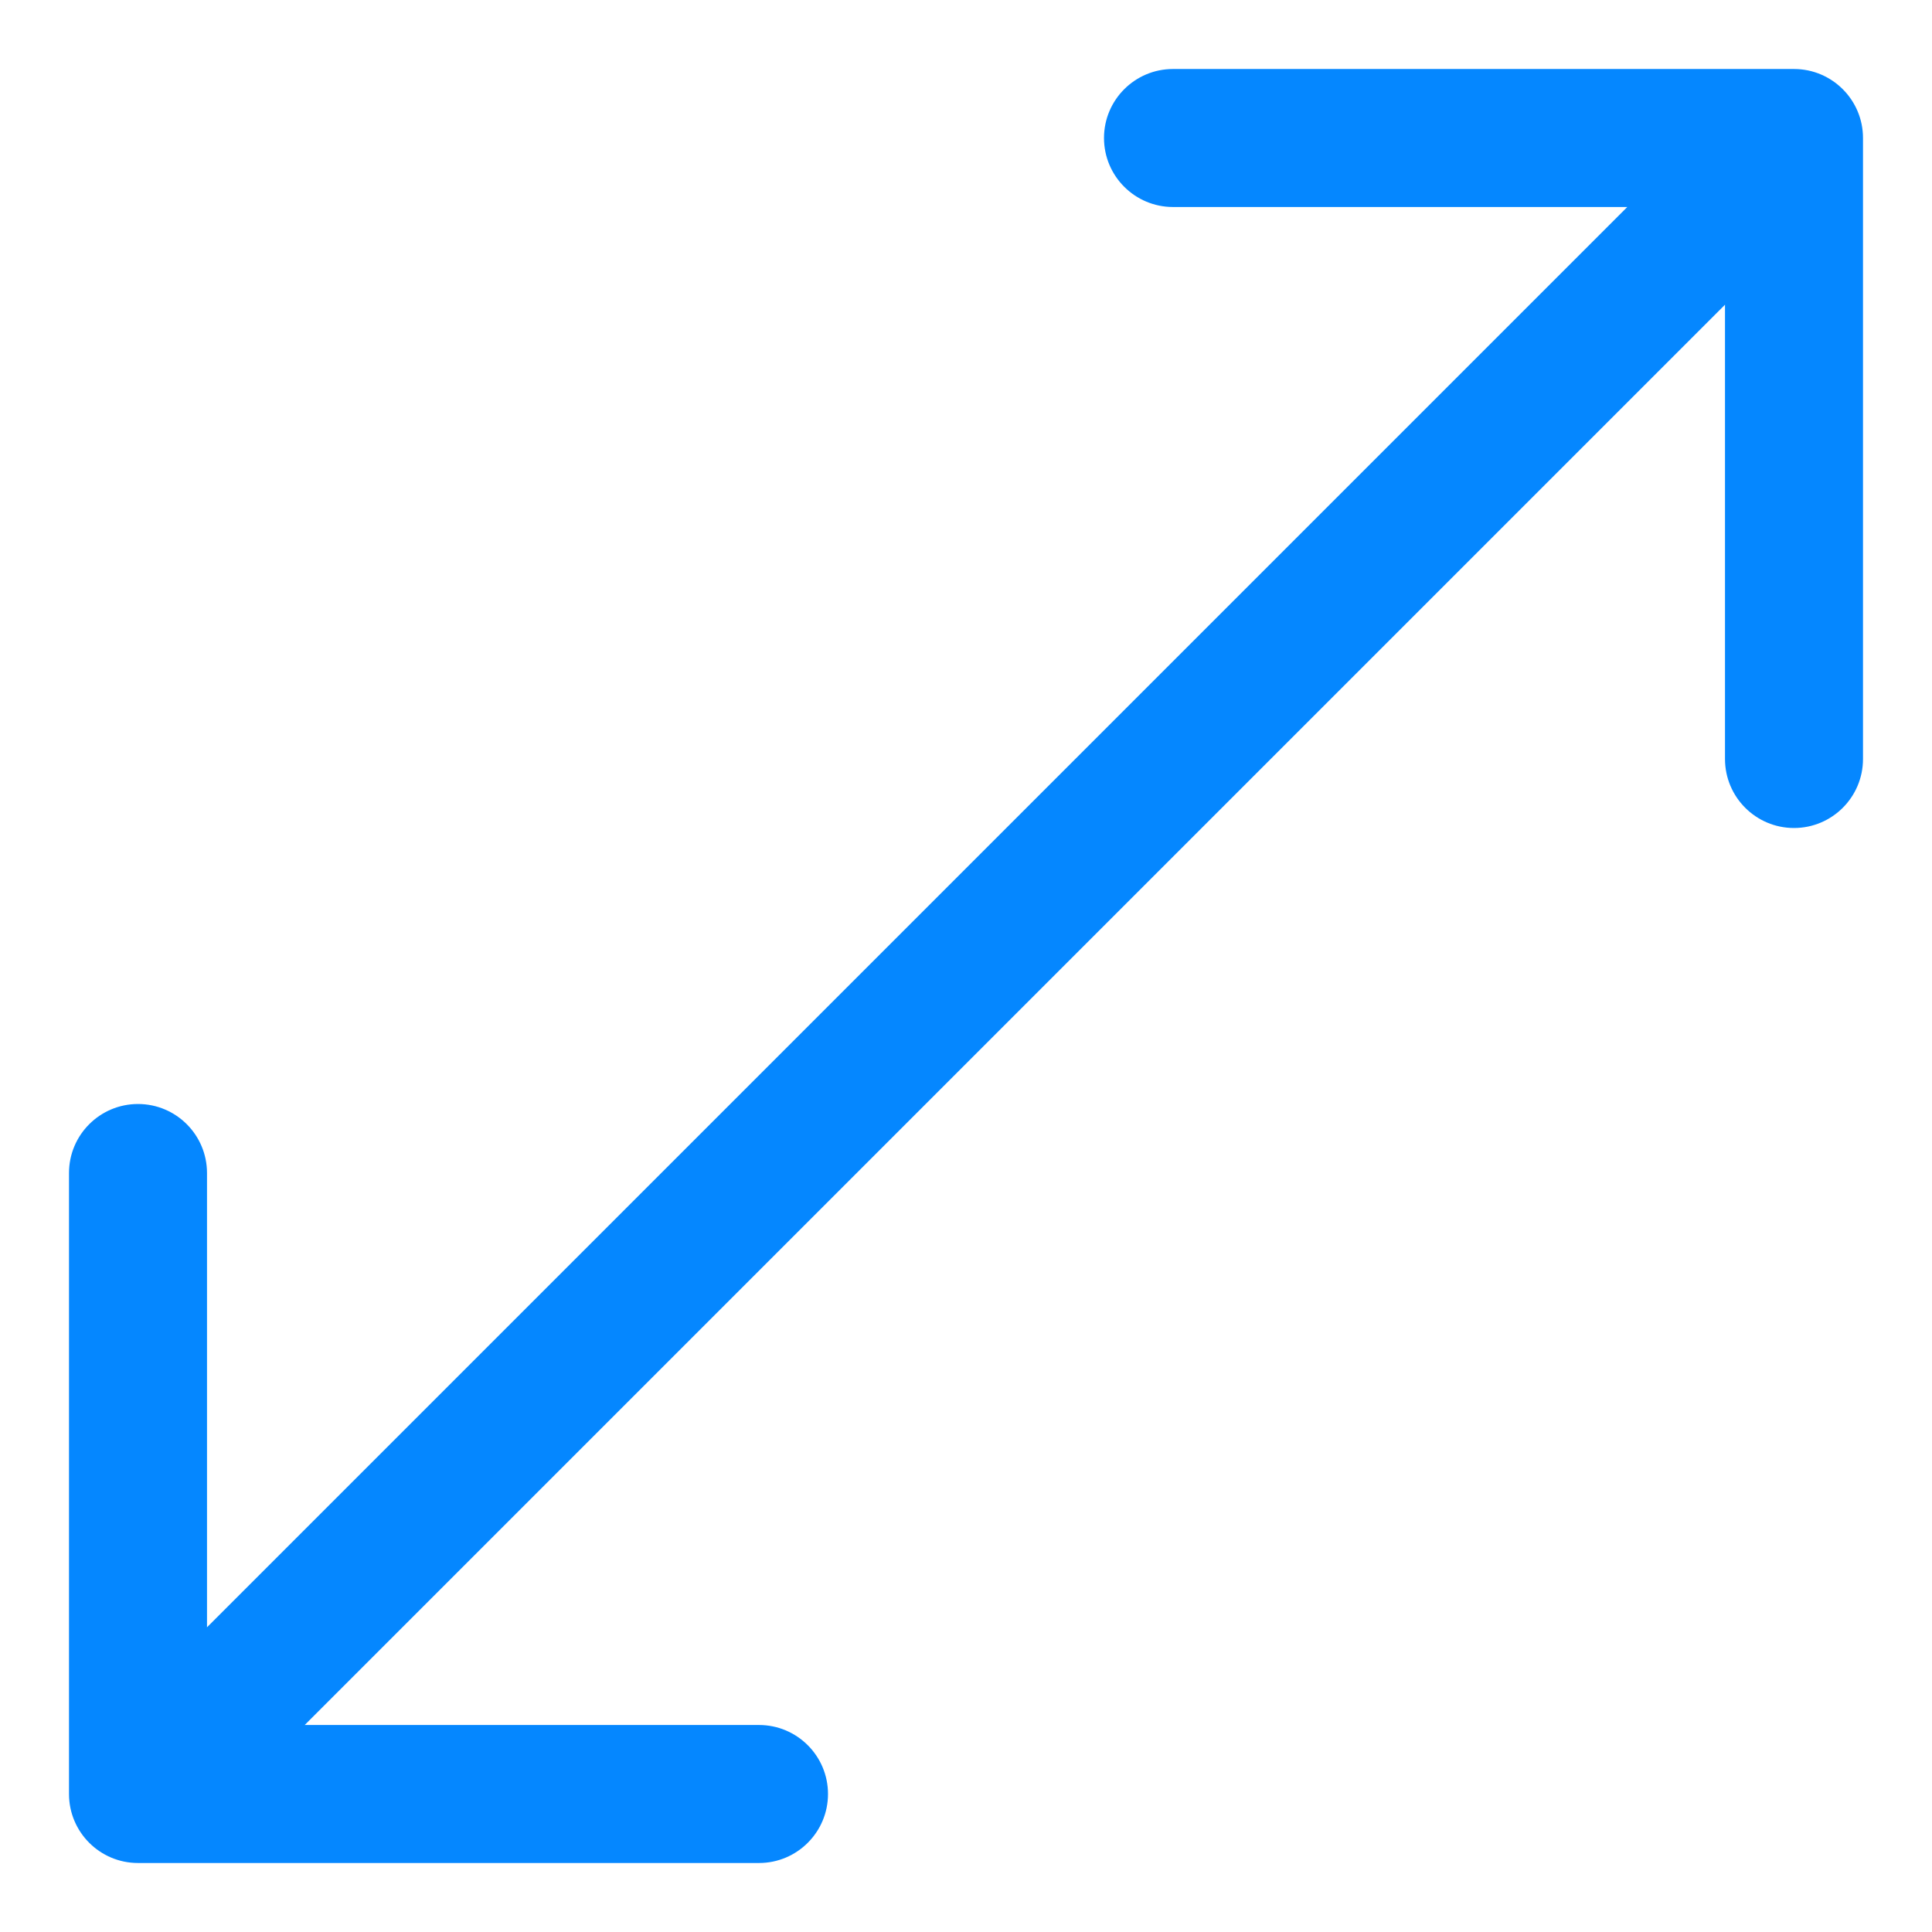 <svg viewBox="0 0 14 14" fill="none" xmlns="http://www.w3.org/2000/svg">
<path d="M0.5 13C0.5 13.276 0.724 13.5 1 13.5L5.5 13.5C5.776 13.5 6 13.276 6 13C6 12.724 5.776 12.5 5.5 12.5L1.5 12.5L1.5 8.5C1.5 8.224 1.276 8 1 8C0.724 8 0.5 8.224 0.5 8.5L0.5 13ZM13.5 1C13.5 0.724 13.276 0.5 13 0.5L8.5 0.5C8.224 0.5 8 0.724 8 1C8 1.276 8.224 1.5 8.5 1.5L12.5 1.5L12.5 5.5C12.5 5.776 12.724 6 13 6C13.276 6 13.5 5.776 13.5 5.5L13.5 1ZM1.354 13.354L13.354 1.354L12.646 0.646L0.646 12.646L1.354 13.354Z" fill="#0587FF"/>
</svg>
